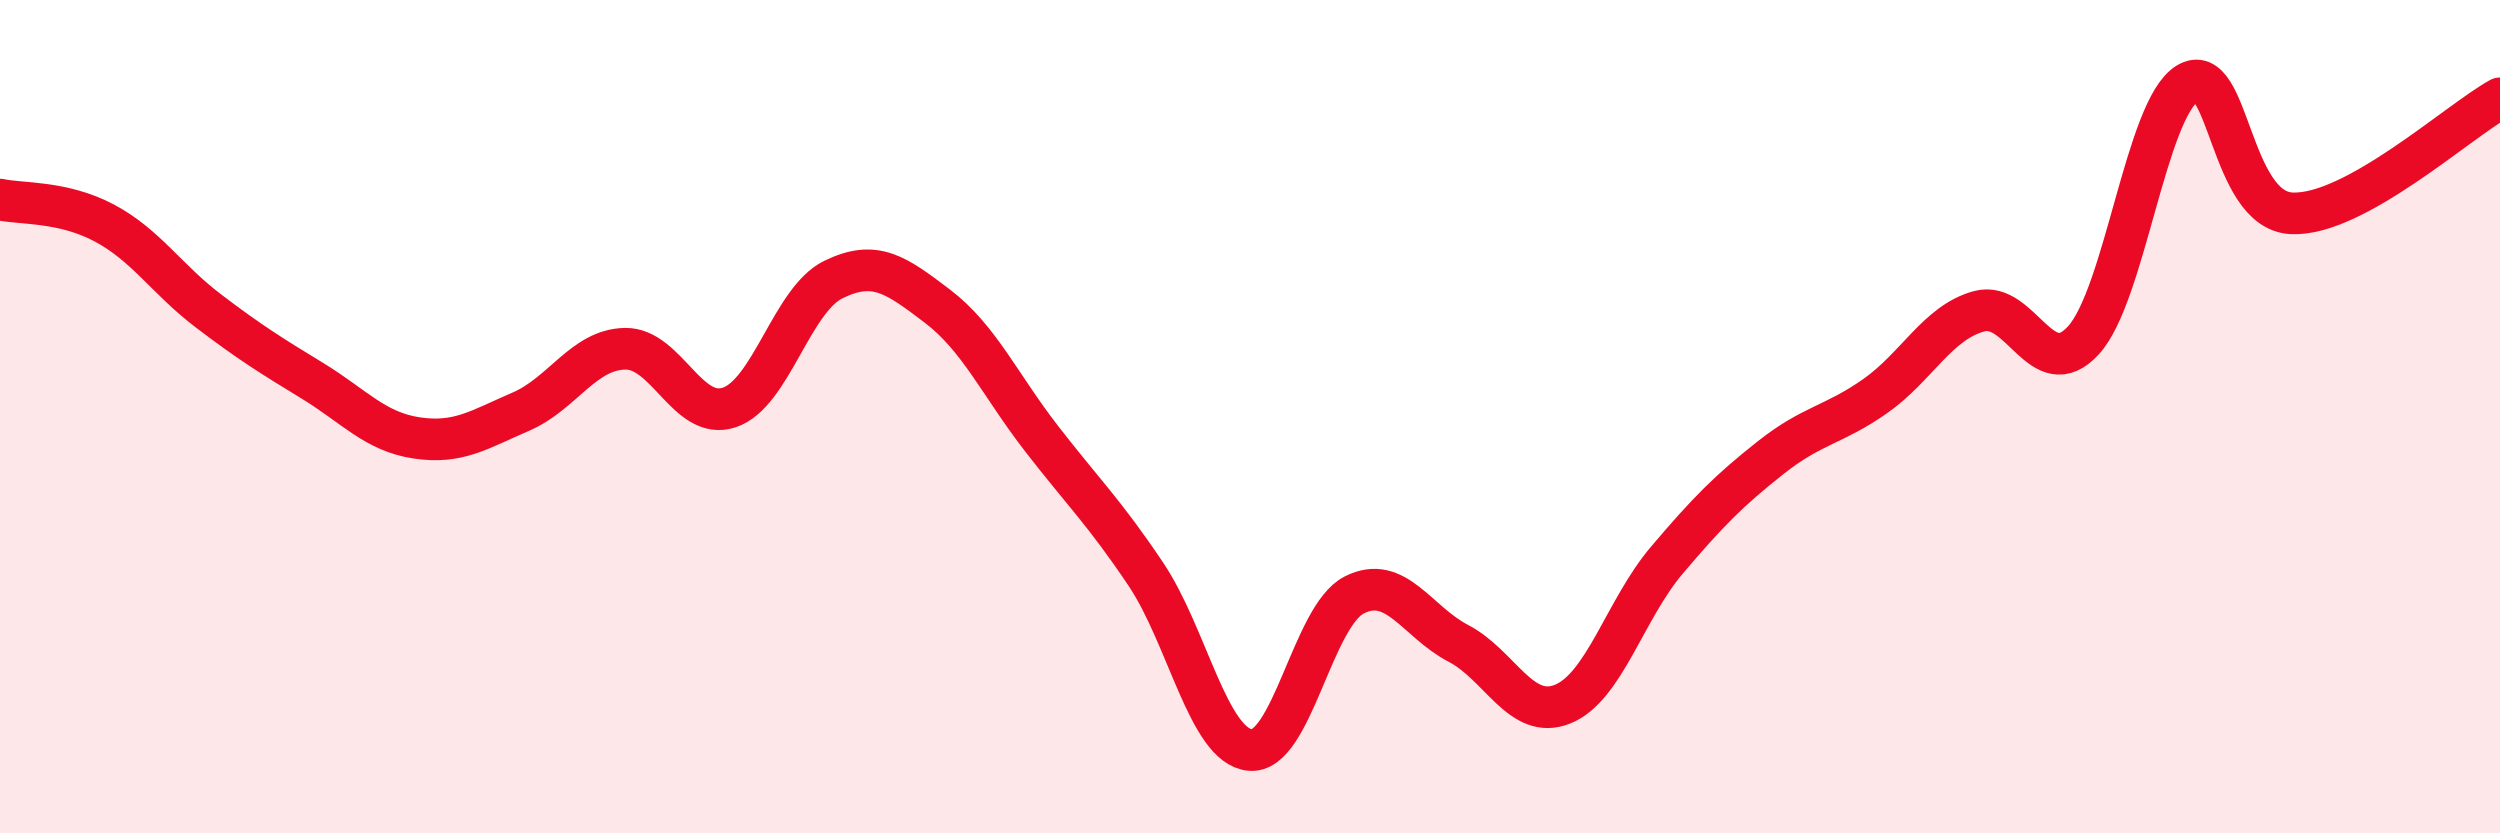 
    <svg width="60" height="20" viewBox="0 0 60 20" xmlns="http://www.w3.org/2000/svg">
      <path
        d="M 0,4.79 C 0.5,4.9 1.5,4.82 2.5,5.35 C 3.5,5.88 4,6.7 5,7.46 C 6,8.22 6.5,8.53 7.5,9.14 C 8.5,9.75 9,10.36 10,10.51 C 11,10.66 11.5,10.31 12.5,9.88 C 13.5,9.45 14,8.39 15,8.37 C 16,8.35 16.5,10.11 17.5,9.78 C 18.5,9.45 19,7.2 20,6.71 C 21,6.22 21.5,6.59 22.5,7.35 C 23.5,8.11 24,9.24 25,10.53 C 26,11.82 26.5,12.29 27.5,13.78 C 28.5,15.27 29,17.9 30,18 C 31,18.1 31.5,14.79 32.5,14.28 C 33.5,13.77 34,14.92 35,15.44 C 36,15.96 36.5,17.3 37.5,16.9 C 38.5,16.5 39,14.63 40,13.45 C 41,12.27 41.5,11.77 42.5,10.98 C 43.5,10.19 44,10.21 45,9.51 C 46,8.81 46.5,7.74 47.5,7.47 C 48.5,7.2 49,9.26 50,8.17 C 51,7.08 51.5,2.61 52.5,2 C 53.5,1.39 53.5,5.05 55,5.12 C 56.5,5.19 59,2.91 60,2.36L60 20L0 20Z"
        fill="#EB0A25"
        opacity="0.1"
        stroke-linecap="round"
        stroke-linejoin="round"
      />
      <path
        d="M 0,4.79 C 0.5,4.9 1.5,4.82 2.5,5.35 C 3.5,5.88 4,6.7 5,7.46 C 6,8.22 6.5,8.53 7.5,9.14 C 8.5,9.75 9,10.36 10,10.51 C 11,10.66 11.5,10.31 12.5,9.88 C 13.5,9.45 14,8.39 15,8.37 C 16,8.35 16.5,10.11 17.5,9.78 C 18.5,9.45 19,7.2 20,6.71 C 21,6.22 21.5,6.59 22.5,7.35 C 23.5,8.11 24,9.24 25,10.53 C 26,11.82 26.5,12.29 27.5,13.78 C 28.5,15.27 29,17.9 30,18 C 31,18.1 31.5,14.79 32.5,14.28 C 33.5,13.77 34,14.92 35,15.44 C 36,15.96 36.5,17.3 37.5,16.9 C 38.5,16.5 39,14.63 40,13.45 C 41,12.27 41.5,11.77 42.5,10.98 C 43.5,10.19 44,10.21 45,9.51 C 46,8.81 46.5,7.74 47.5,7.47 C 48.5,7.2 49,9.26 50,8.17 C 51,7.08 51.5,2.61 52.5,2 C 53.5,1.39 53.5,5.05 55,5.12 C 56.5,5.19 59,2.91 60,2.36"
        stroke="#EB0A25"
        stroke-width="1"
        fill="none"
        stroke-linecap="round"
        stroke-linejoin="round"
      />
    </svg>
  